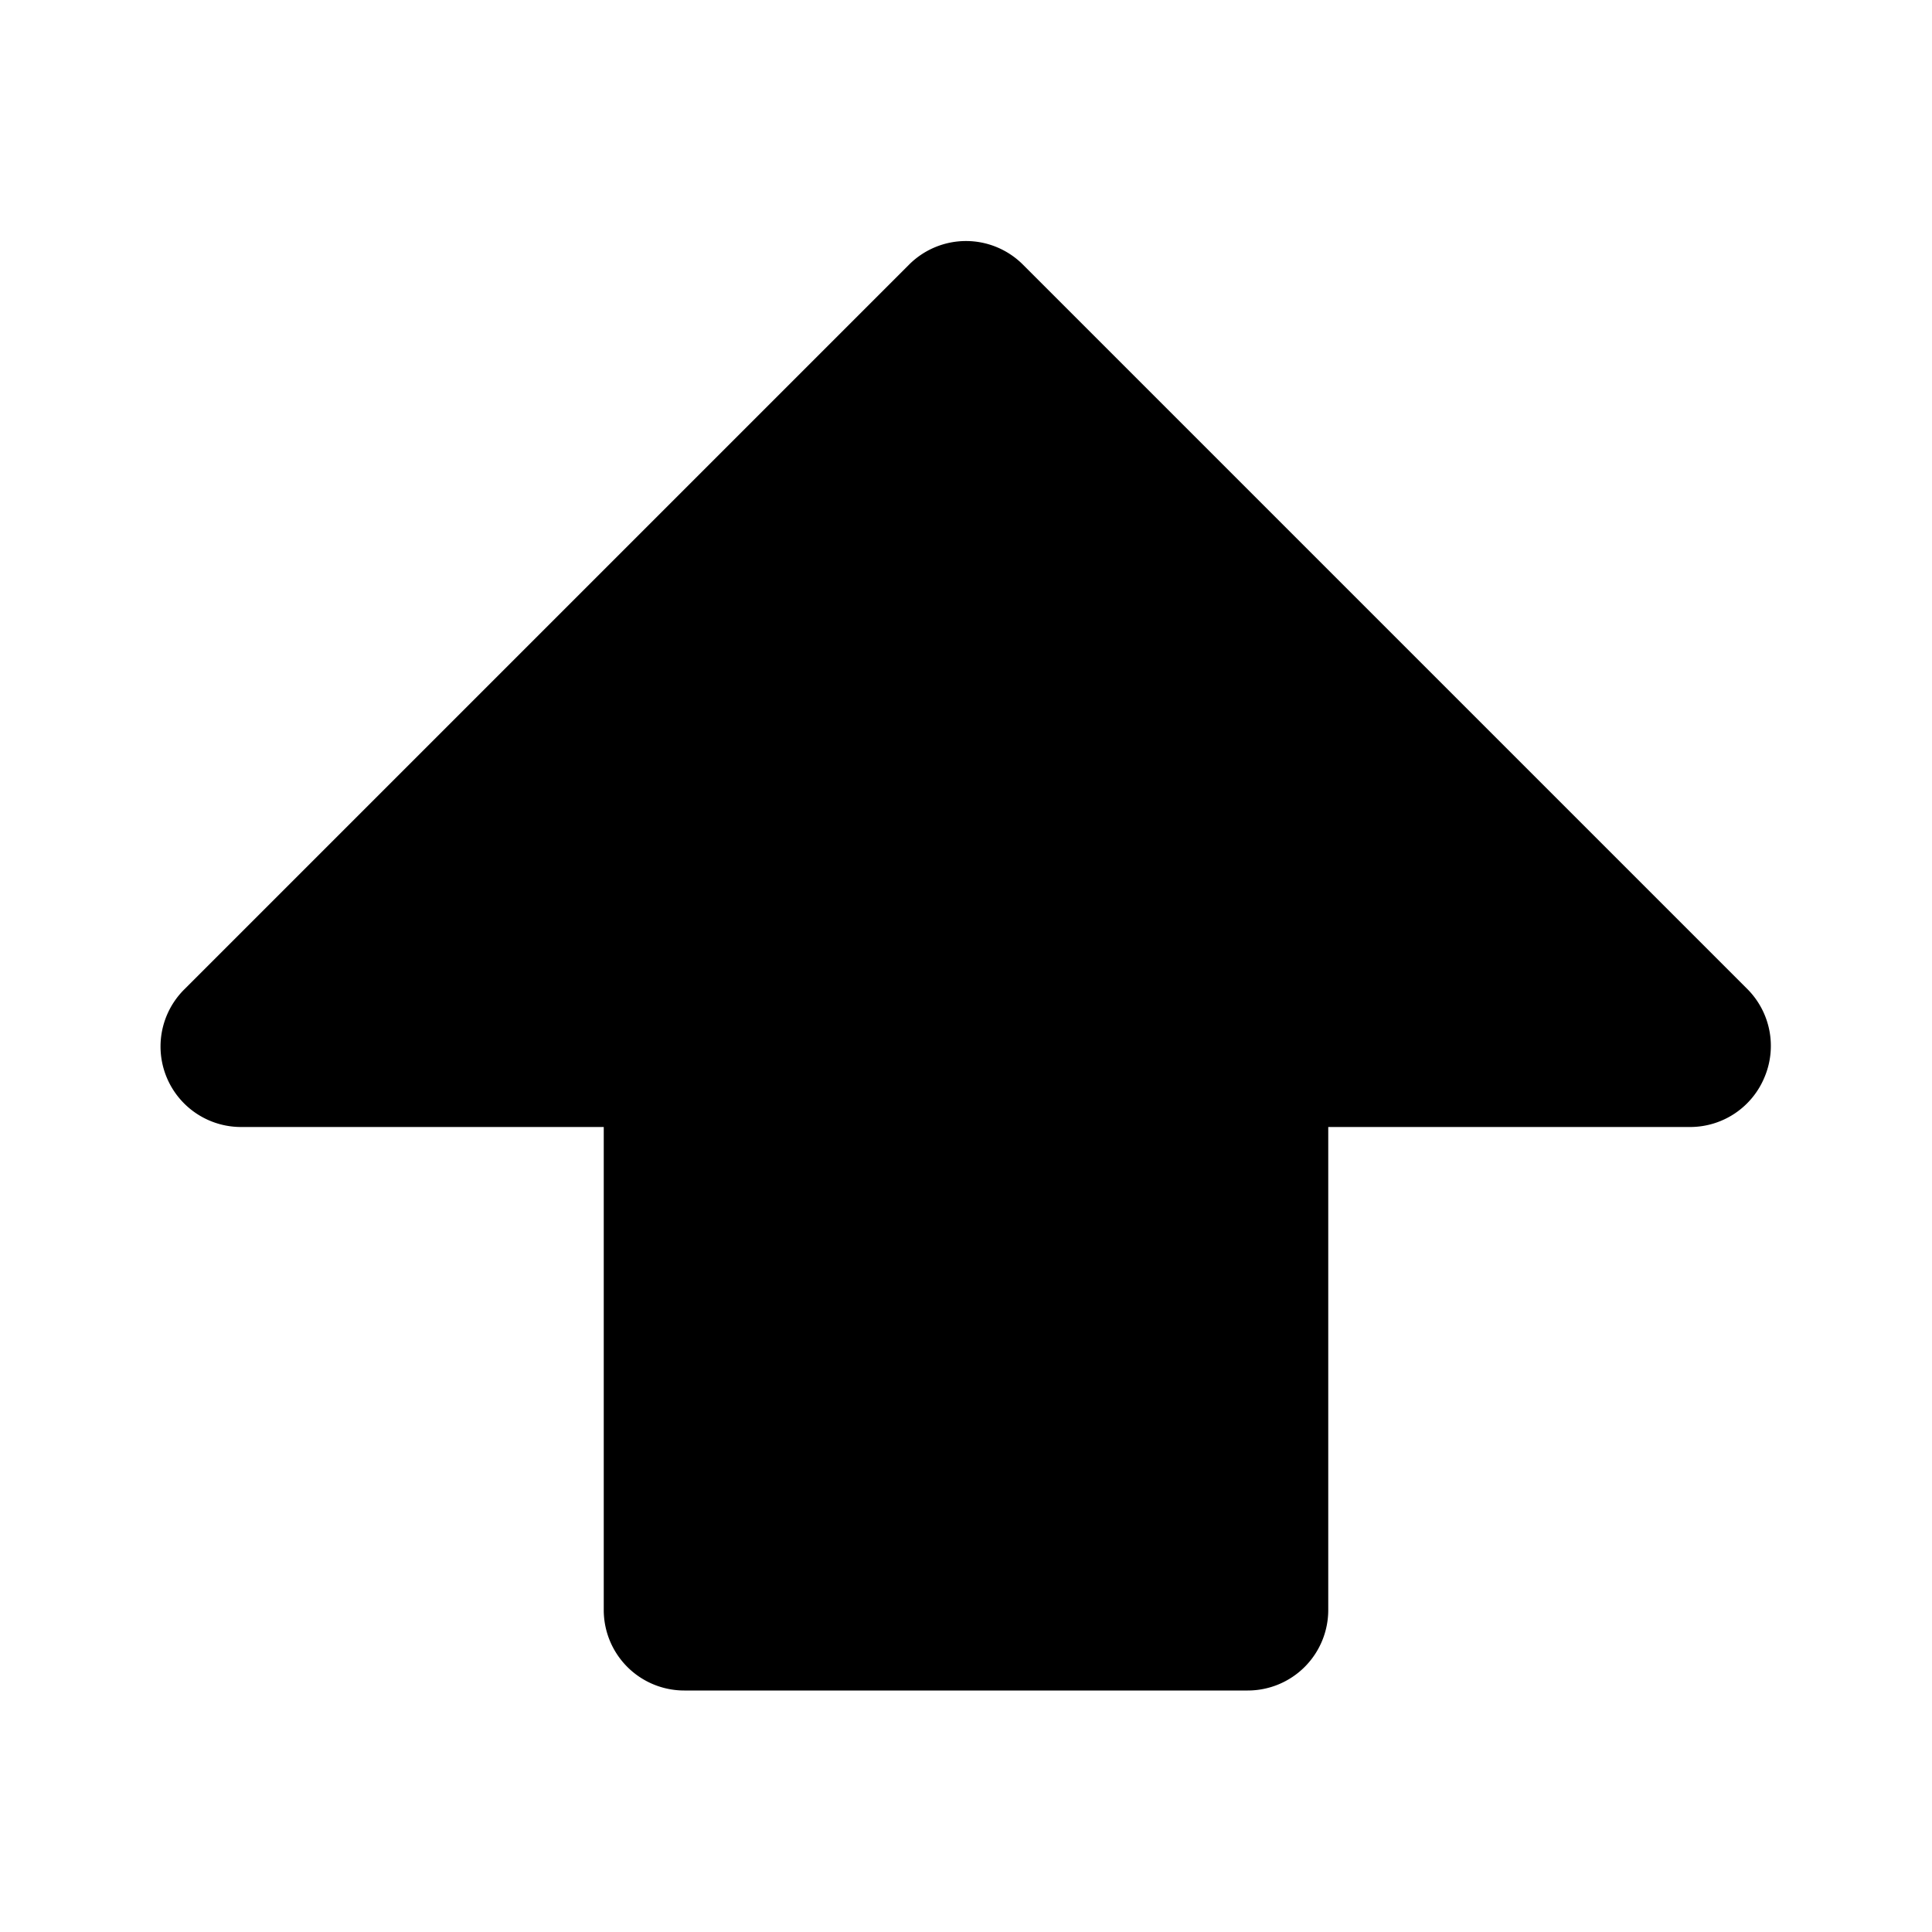 <svg xmlns="http://www.w3.org/2000/svg" width="24" height="24" viewBox="0 0 24 24"><g id="_24" data-name="24"><path d="M15.5,21h-7a1,1,0,0,1-1-1V14H3a1,1,0,0,1-.71-1.71l9-9a1,1,0,0,1,1.42,0h0l9,9a1,1,0,0,1,.21,1.09A1,1,0,0,1,21,14H16.5v6A1,1,0,0,1,15.5,21Z"/></g></svg>